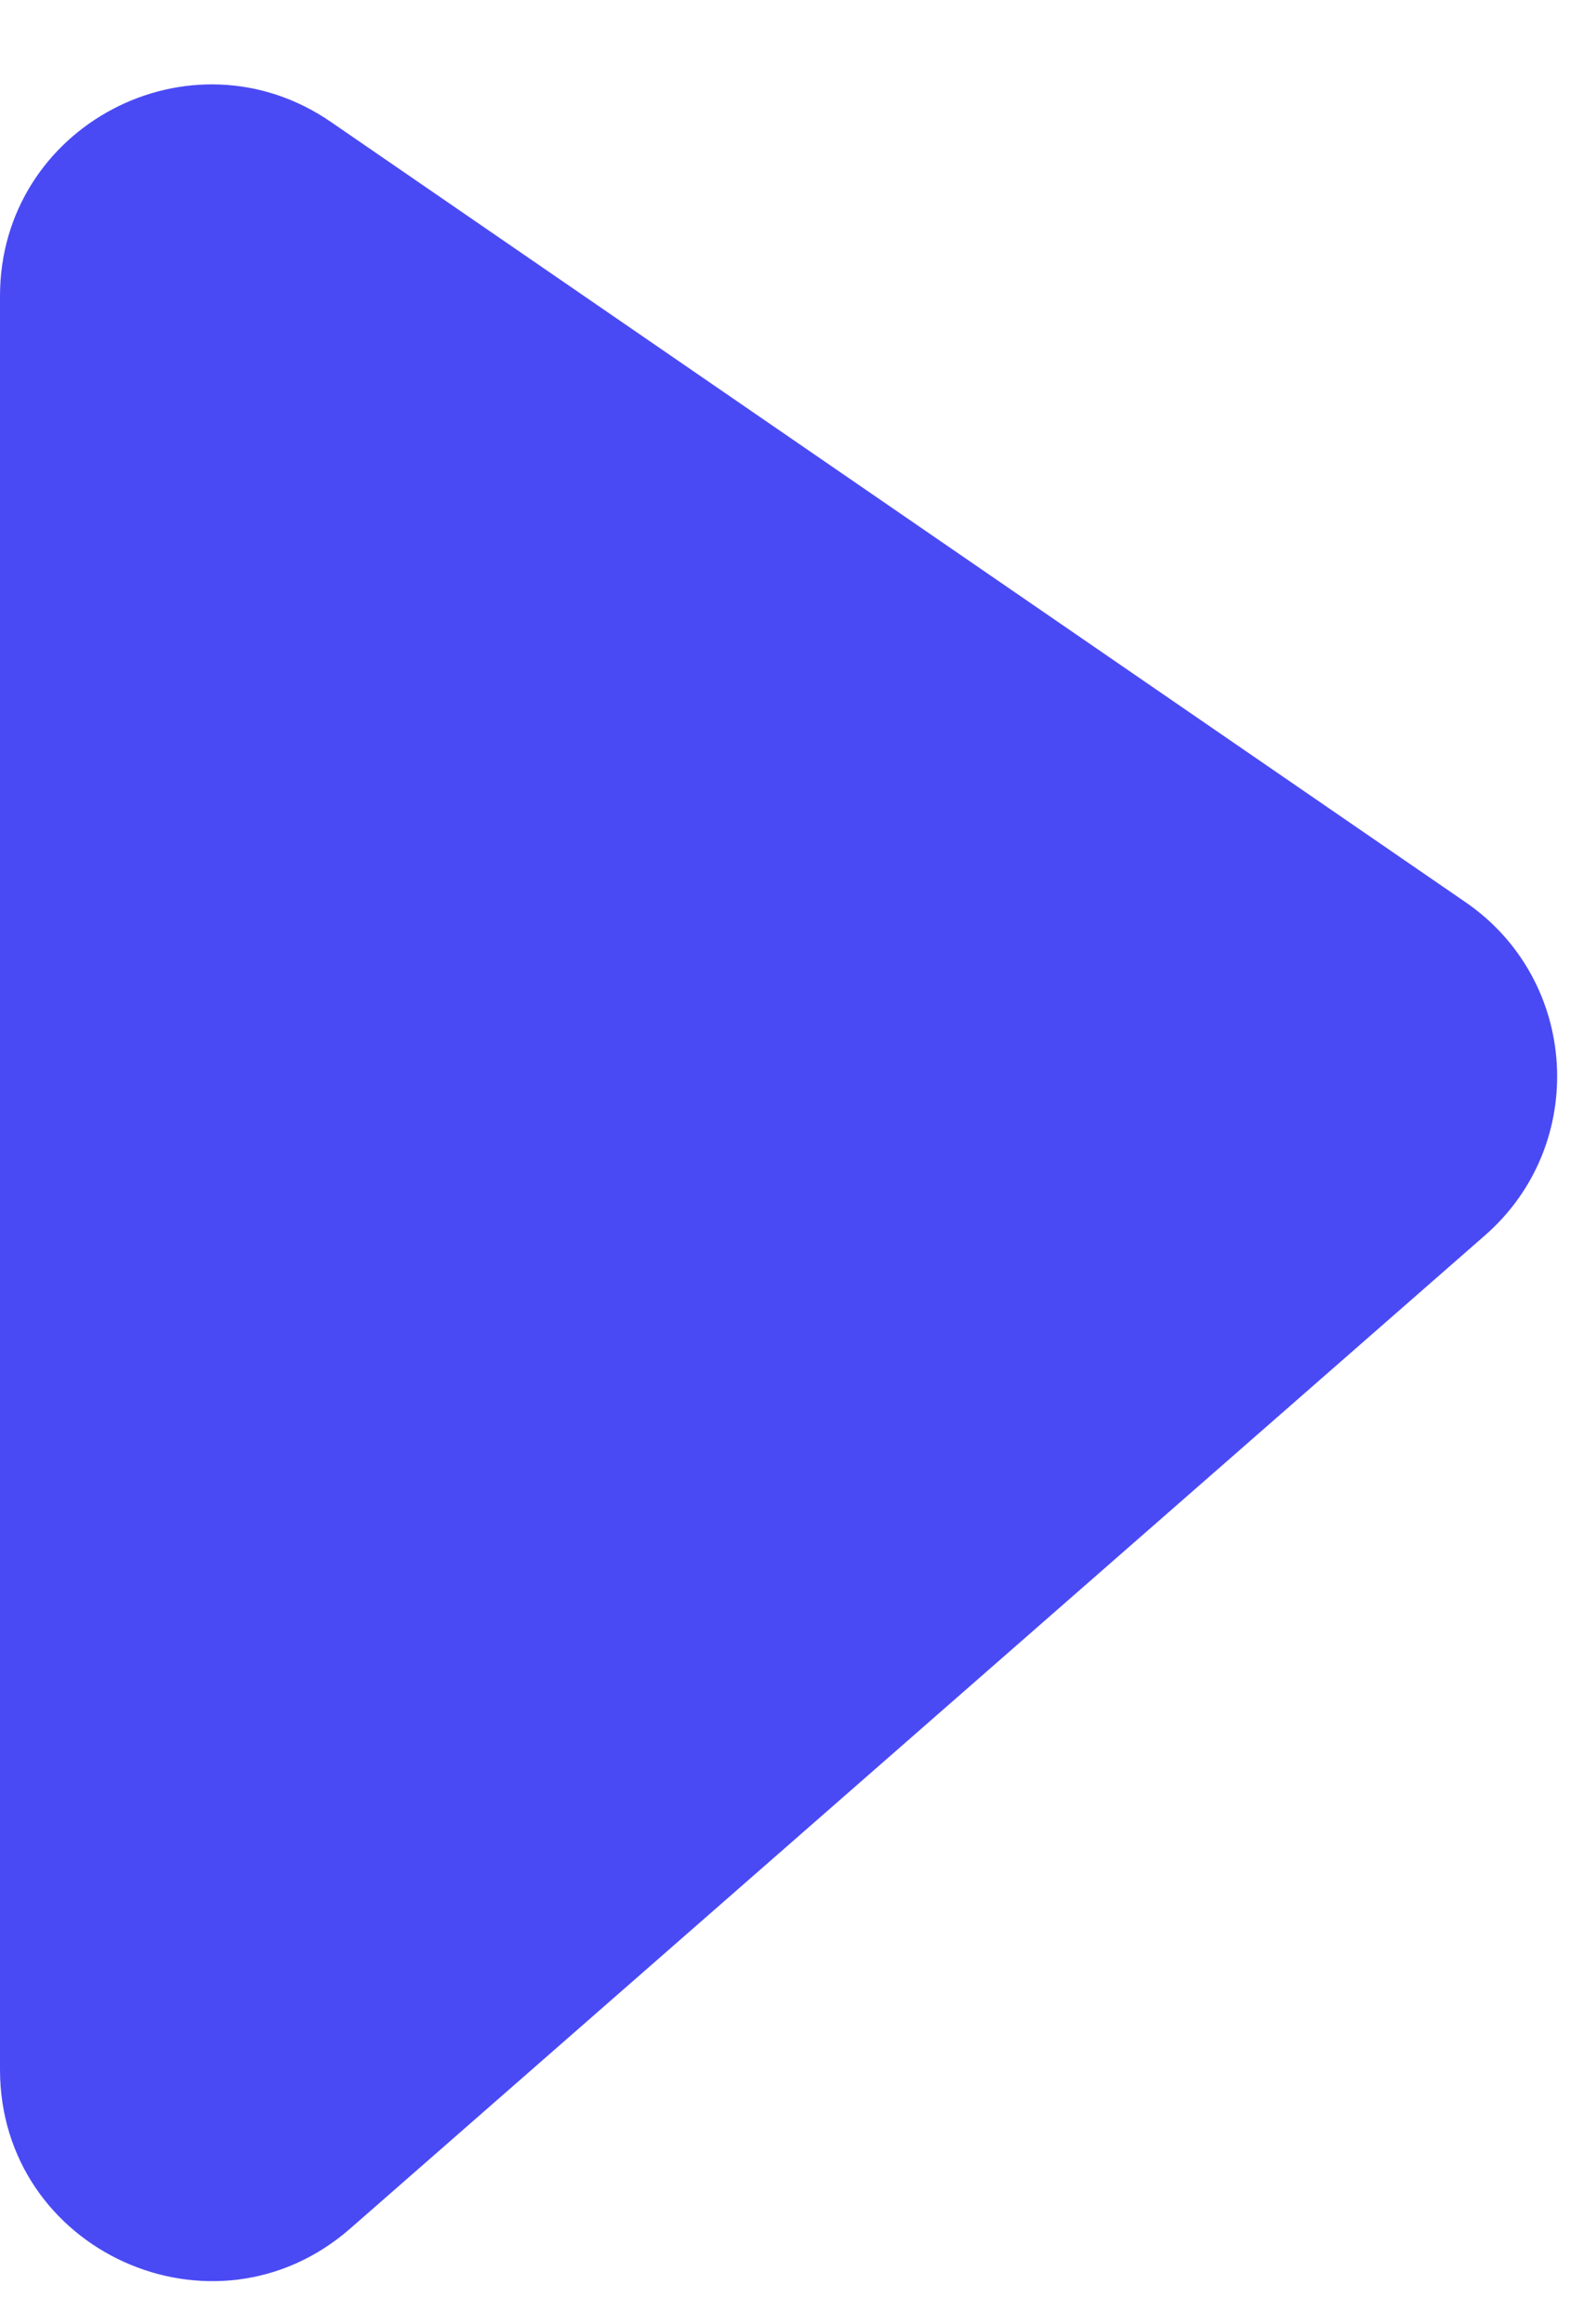 <svg width="15" height="22" viewBox="0 0 15 22" fill="none" xmlns="http://www.w3.org/2000/svg">
<path d="M0 19.593V2.802C0 1.192 1.806 0.242 3.133 1.154L13.879 8.542C14.954 9.281 15.045 10.836 14.063 11.695L3.317 21.098C2.024 22.229 0 21.311 0 19.593Z" fill="#4A4AF4"/>
</svg>
